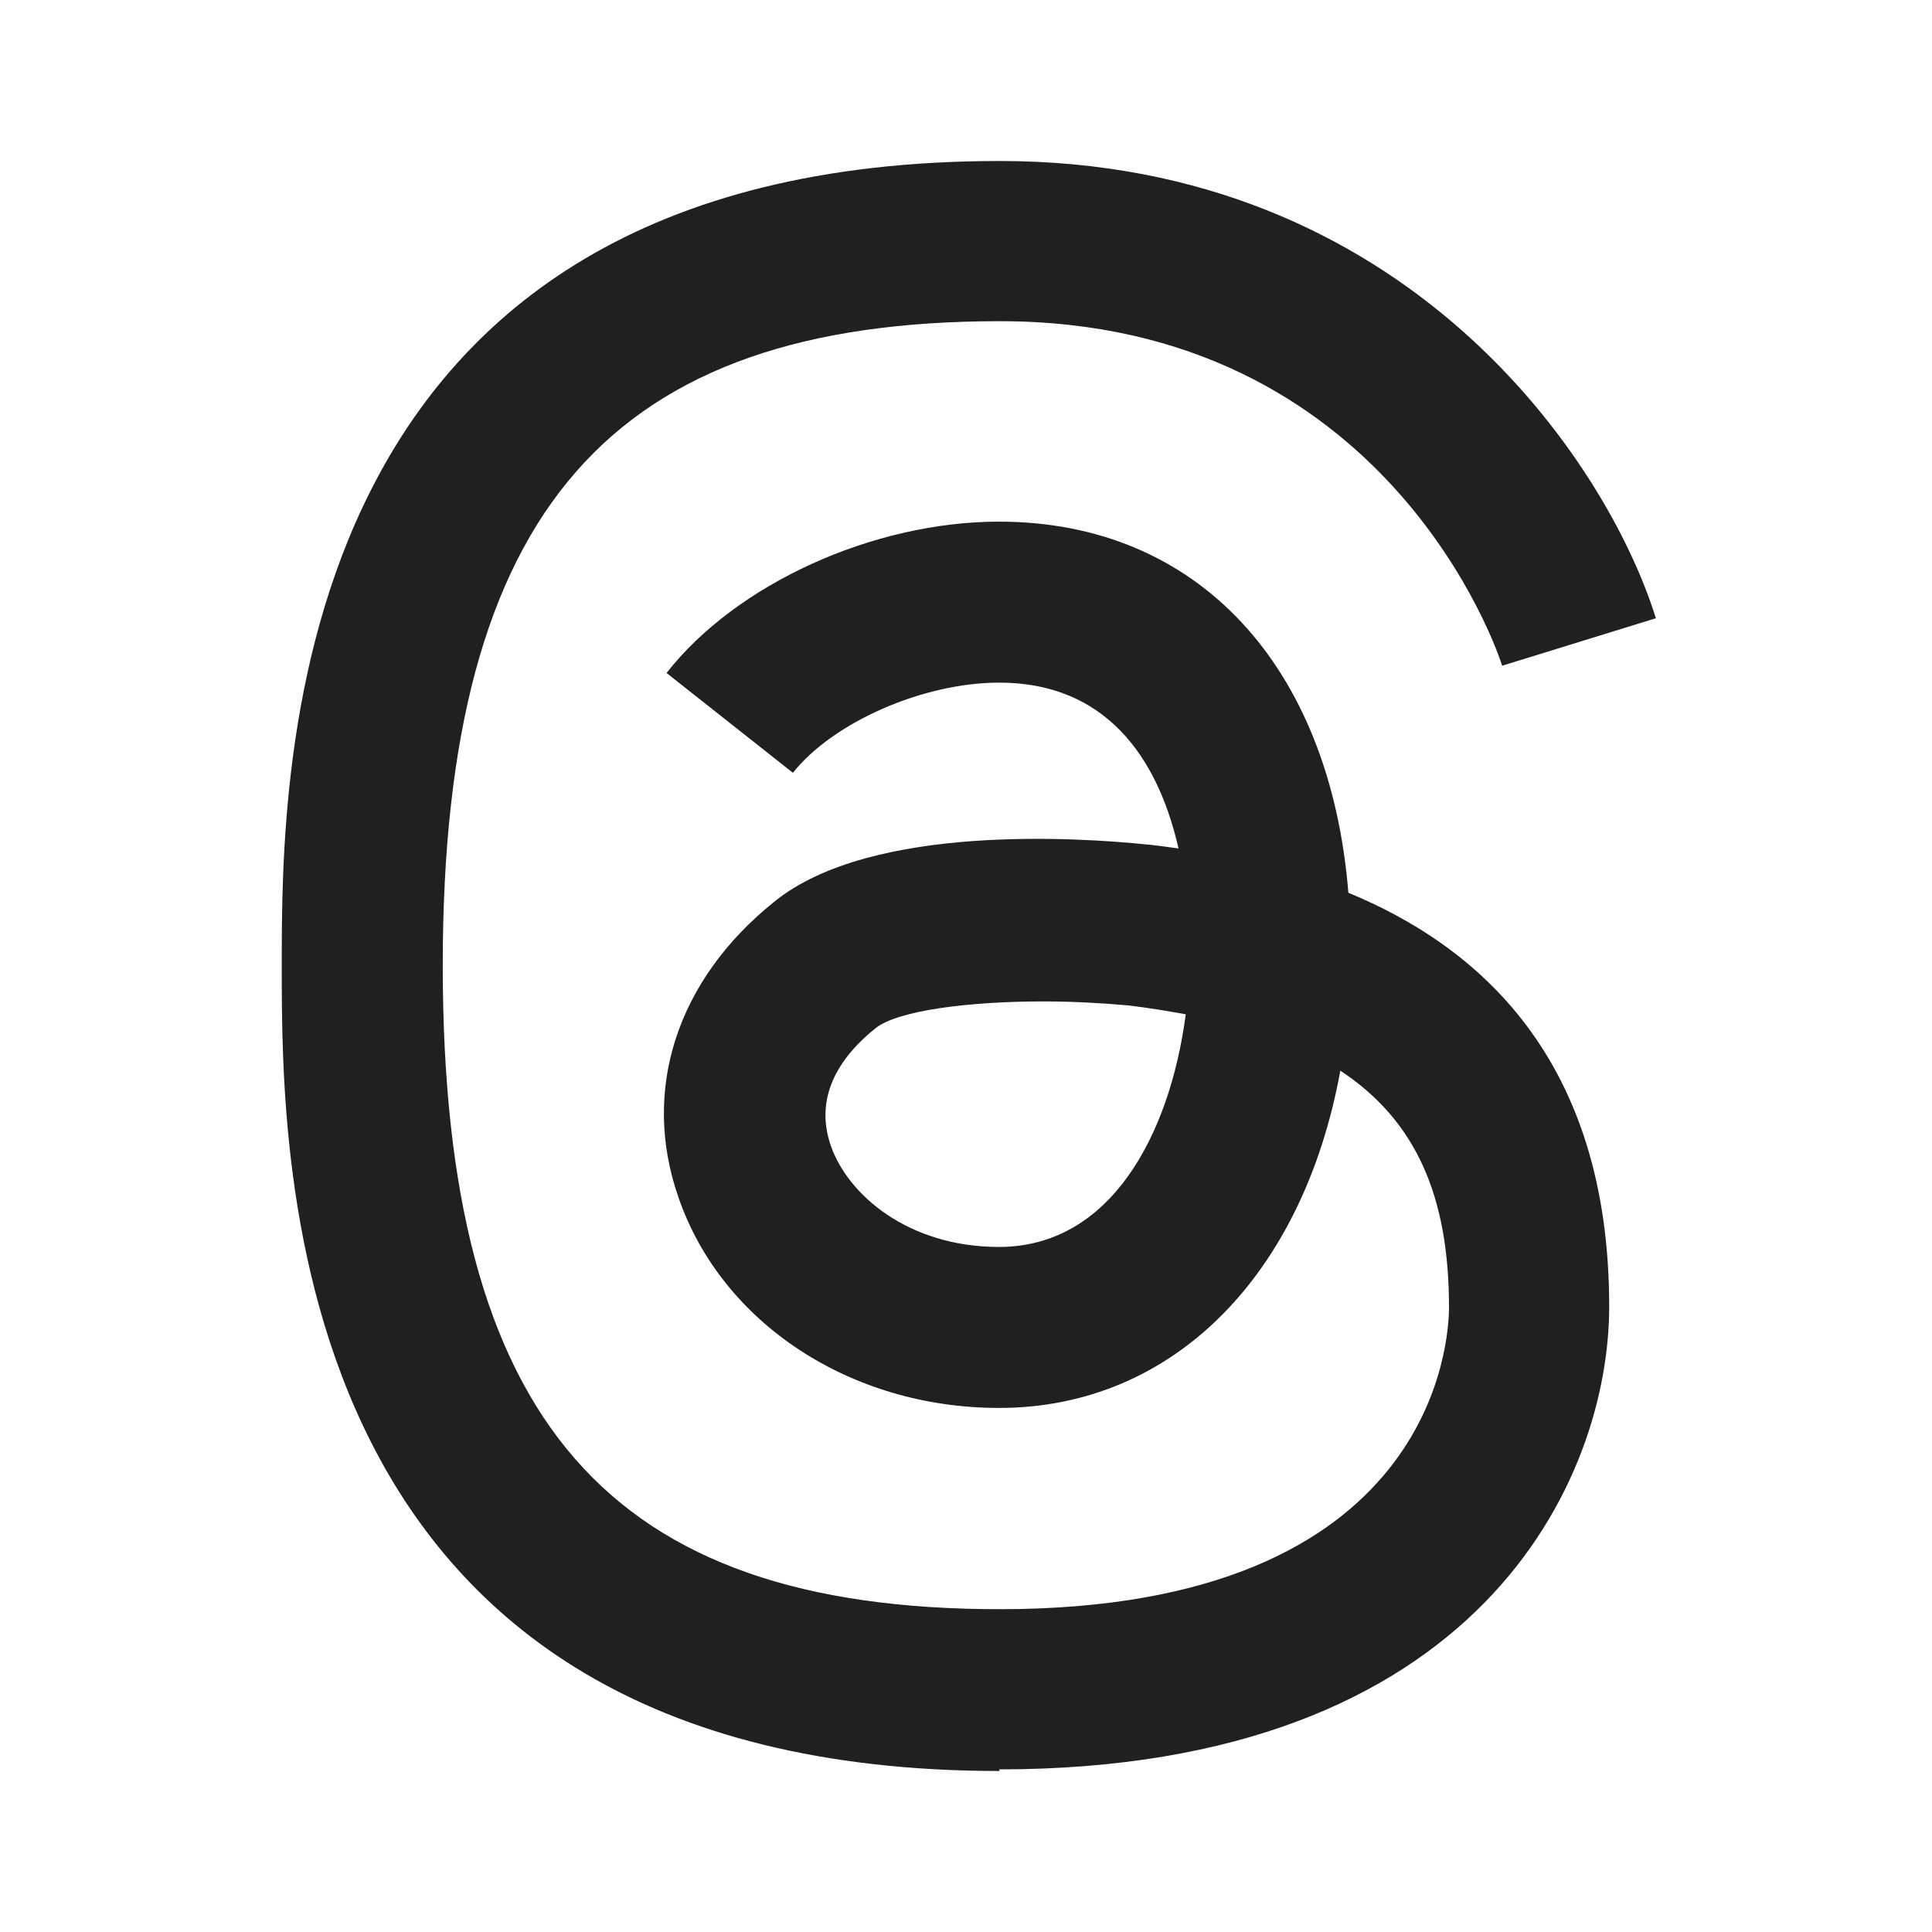 <svg width="24" height="24" viewBox="0 0 24 24" fill="none" xmlns="http://www.w3.org/2000/svg">
<g clip-path="url(#clip0_9_205)">
<path d="M12.42 22C3.5 22 3.5 14.47 3.5 12C3.5 9.53 3.5 2 12.42 2C17.47 2 19.96 5.72 20.57 7.68L18.66 8.27C18.61 8.1 17.23 3.99 12.42 3.99C7.61 3.99 5.5 6.31 5.5 11.99C5.5 17.67 7.57 19.99 12.42 19.99C17.85 19.99 18 16.62 18 16.24C18 14.86 17.59 13.92 16.65 13.3C16.19 15.83 14.58 17.49 12.41 17.49C10.57 17.49 8.97 16.44 8.43 14.88C7.96 13.54 8.41 12.17 9.62 11.2C10.83 10.22 13.46 10.41 14.24 10.49C14.36 10.5 14.49 10.52 14.64 10.54C14.42 9.57 13.85 8.48 12.41 8.48C11.47 8.48 10.35 8.97 9.85 9.6L8.28 8.36C9.15 7.25 10.85 6.48 12.41 6.48C14.87 6.48 16.52 8.26 16.75 11.09C18.35 11.75 19.99 13.14 19.99 16.23C19.99 18.37 18.39 21.98 12.41 21.98L12.42 22ZM12.96 12.44C12.05 12.44 11.16 12.55 10.88 12.77C10.33 13.21 10.14 13.71 10.32 14.23C10.53 14.84 11.28 15.49 12.41 15.49C13.79 15.49 14.53 14.11 14.73 12.6C14.51 12.56 14.27 12.52 14.02 12.49C13.69 12.46 13.32 12.44 12.96 12.44Z" fill="#1F2121"/>
</g>
<defs>
<clipPath id="clip0_9_205">
<rect width="24" height="24" fill="white"/>
</clipPath>
</defs>
</svg>
